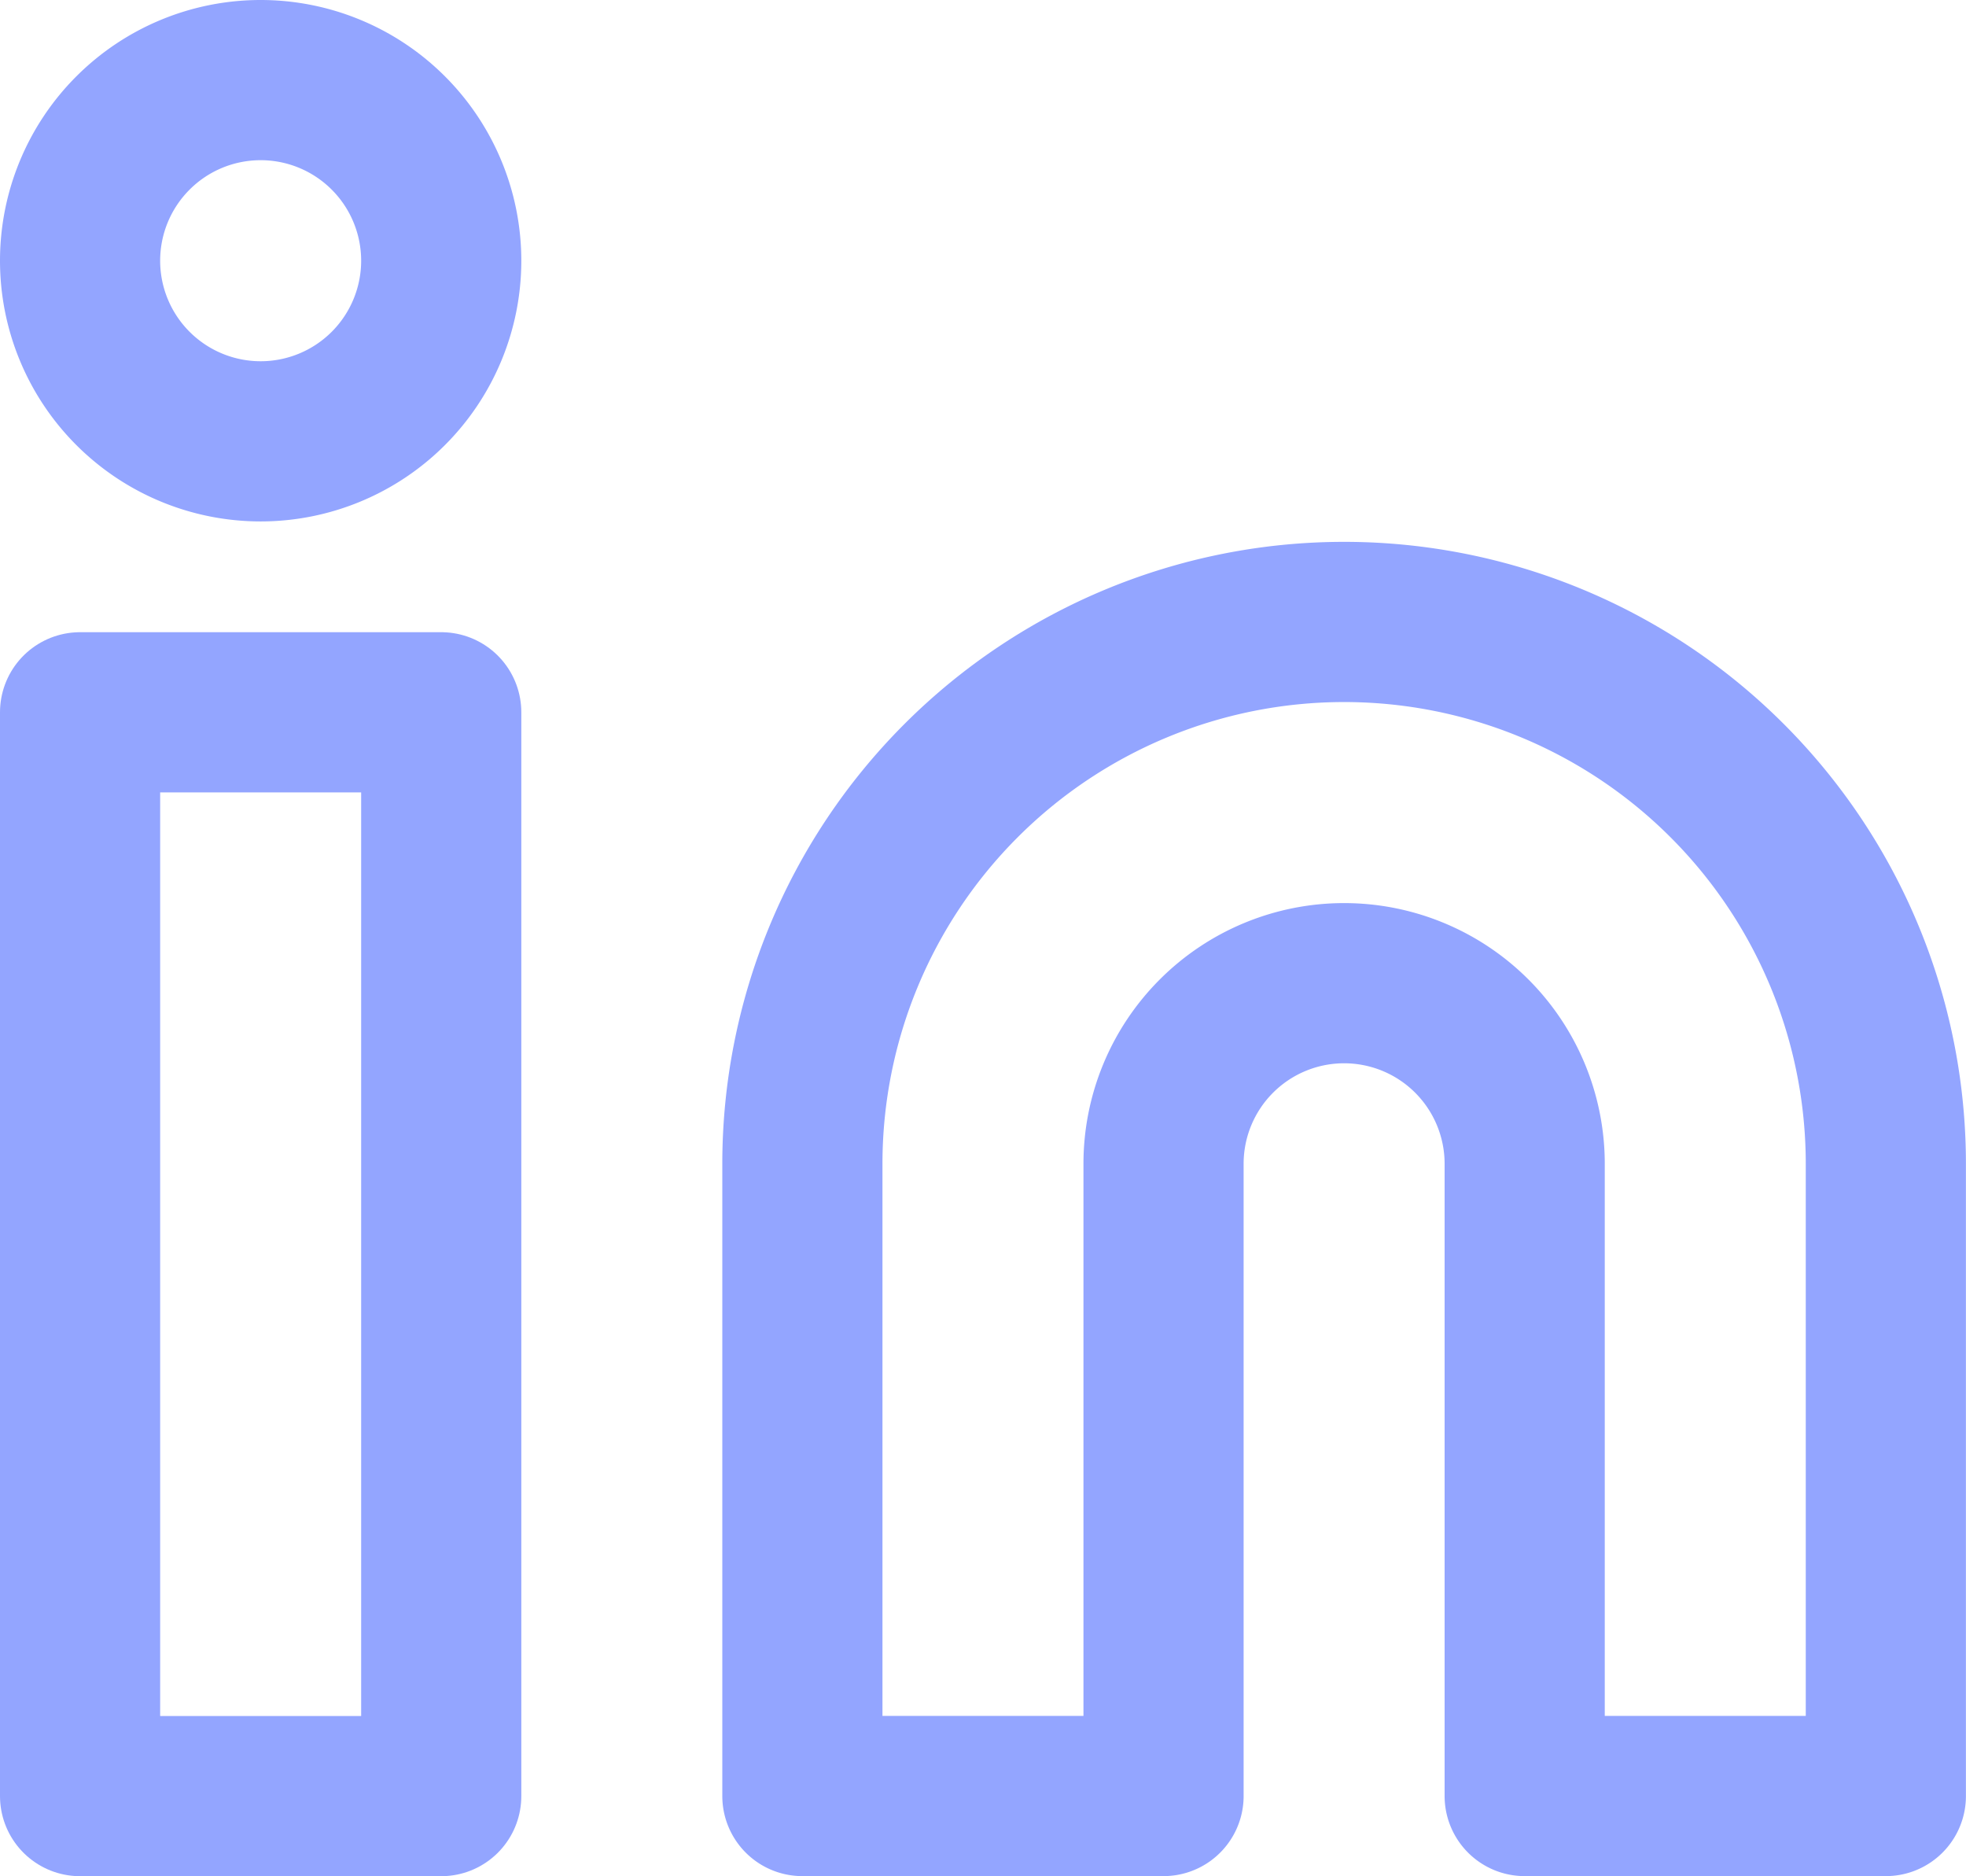 <svg xmlns="http://www.w3.org/2000/svg" width="24.551" height="23.424" viewBox="0 0 24.551 23.424">
  <g id="Icon_feather-linkedin" data-name="Icon feather-linkedin" transform="translate(-2 -2)">
    <path id="Path_873" data-name="Path 873" d="M21.765,12a6.765,6.765,0,0,1,6.765,6.765v7.893H24.02V18.765a2.255,2.255,0,1,0-4.51,0v7.893H15V18.765A6.765,6.765,0,0,1,21.765,12Z" transform="translate(-2.98 -2.235)" fill="none" stroke="#93a5ff" stroke-linecap="round" stroke-linejoin="round" stroke-width="2"/>
    <path id="Path_874" data-name="Path 874" d="M3,13.5H7.51V27.031H3Z" transform="translate(0 -2.607)" fill="none" stroke="#93a5ff" stroke-linecap="round" stroke-linejoin="round" stroke-width="2"/>
    <path id="Path_875" data-name="Path 875" d="M7.51,5.255A2.255,2.255,0,1,1,5.255,3,2.255,2.255,0,0,1,7.51,5.255Z" fill="none" stroke="#93a5ff" stroke-linecap="round" stroke-linejoin="round" stroke-width="2"/>
  </g>
</svg>
